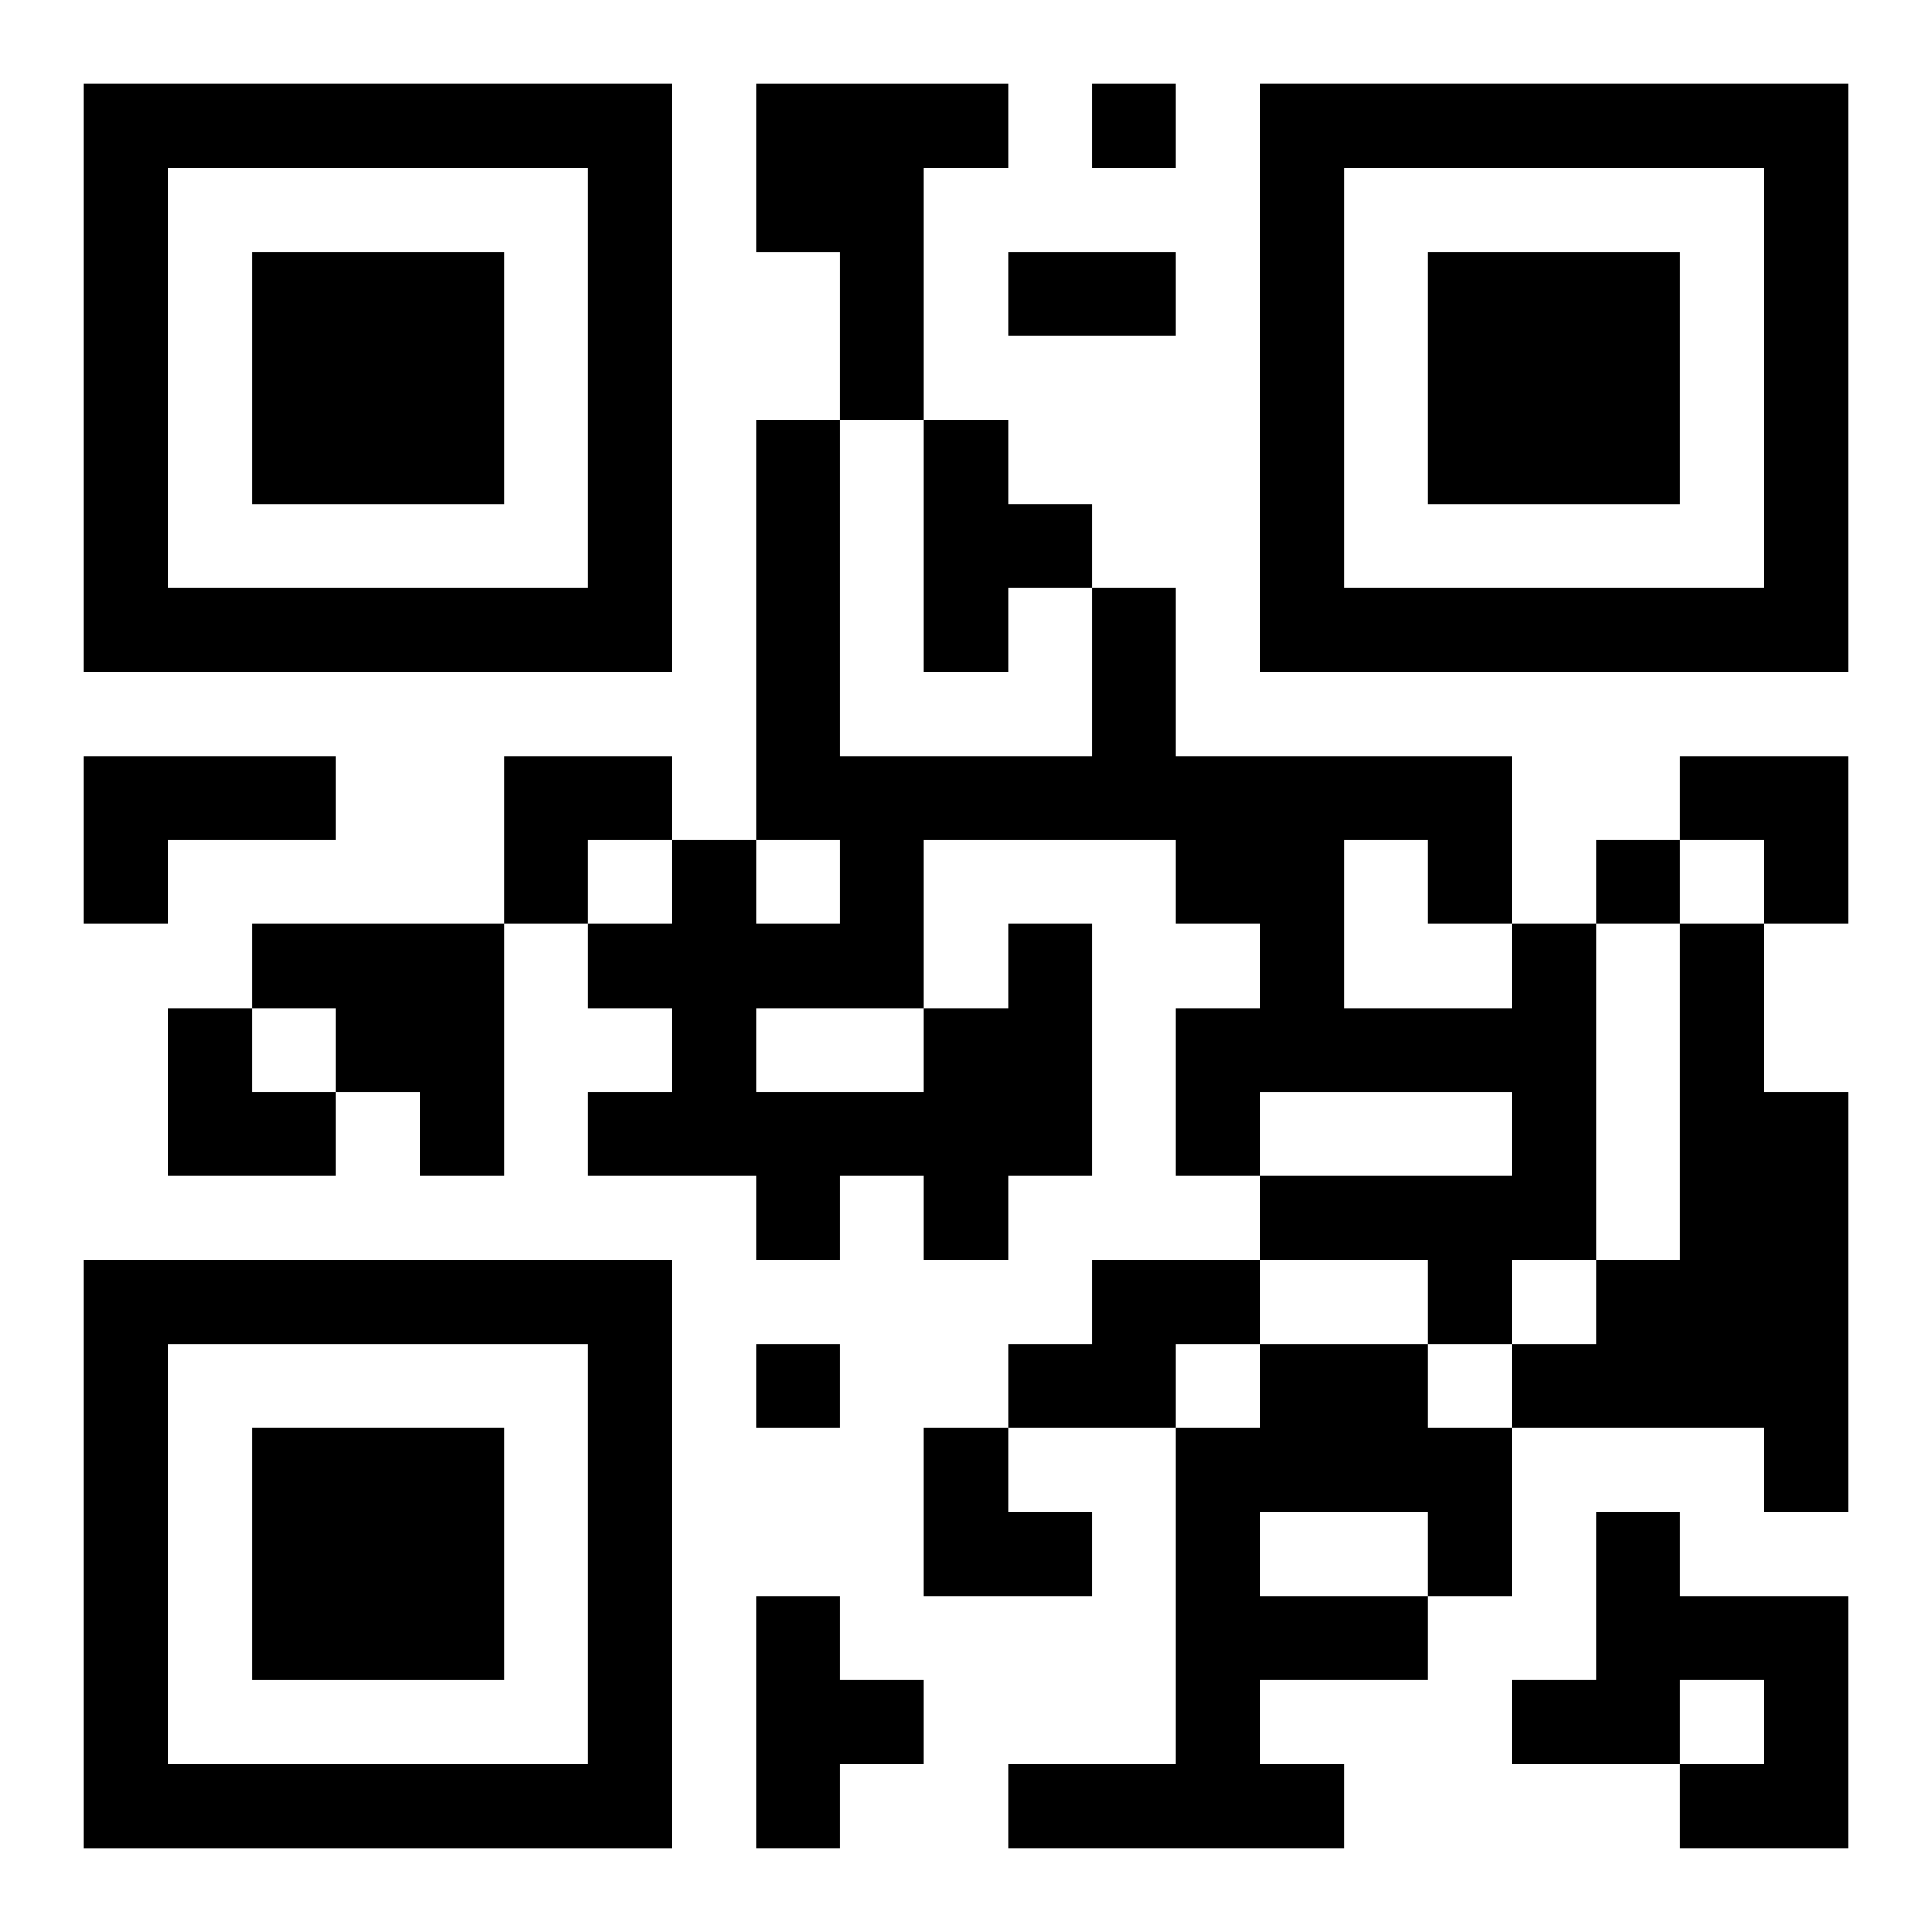 <?xml version="1.0" encoding="UTF-8"?>
<svg width="250" height="250" baseProfile="full" version="1.1" viewBox="-1 -1 23 23" xmlns="http://www.w3.org/2000/svg" xmlns:xlink="http://www.w3.org/1999/xlink"><symbol id="a"><path d="m0 7v7h7v-7h-7zm1 1h5v5h-5v-5zm1 1v3h3v-3h-3z"/></symbol><use y="-7" xlink:href="#a"/><use y="7" xlink:href="#a"/><use x="14" y="-7" xlink:href="#a"/><path d="m8 0h3v1h-1v3h-1v-2h-1v-2m2 4h1v1h1v1h-1v1h-1v-3m-10 4h3v1h-2v1h-1v-2m2 2h3v3h-1v-1h-1v-1h-1v-1m9 0h1v3h-1v1h-1v-1h-1v1h-1v-1h-2v-1h1v-1h-1v-1h1v-1h1v1h1v-1h-1v-5h1v4h3v-2h1v2h4v2h1v4h-1v1h-1v-1h-2v-1h3v-1h-3v1h-1v-2h1v-1h-1v-1h-3v2h1v-1m4-1v2h2v-1h-1v-1h-1m-7 2v1h2v-1h-2m11-1h1v2h1v5h-1v-1h-3v-1h1v-1h1v-4m-7 4h2v1h-1v1h-2v-1h1v-1m2 1h2v1h1v2h-1v1h-2v1h1v1h-4v-1h2v-4h1v-1m0 2v1h2v-1h-2m4 0h1v1h2v3h-2v-1h1v-1h-1v1h-2v-1h1v-2m-10 1h1v1h1v1h-1v1h-1v-3m4-18v1h1v-1h-1m6 9v1h1v-1h-1m-10 6v1h1v-1h-1m3-13h2v1h-2v-1m-6 6h2v1h-1v1h-1zm14 0h2v2h-1v-1h-1zm-18 3h1v1h1v1h-2zm9 5h1v1h1v1h-2z"/></svg>
